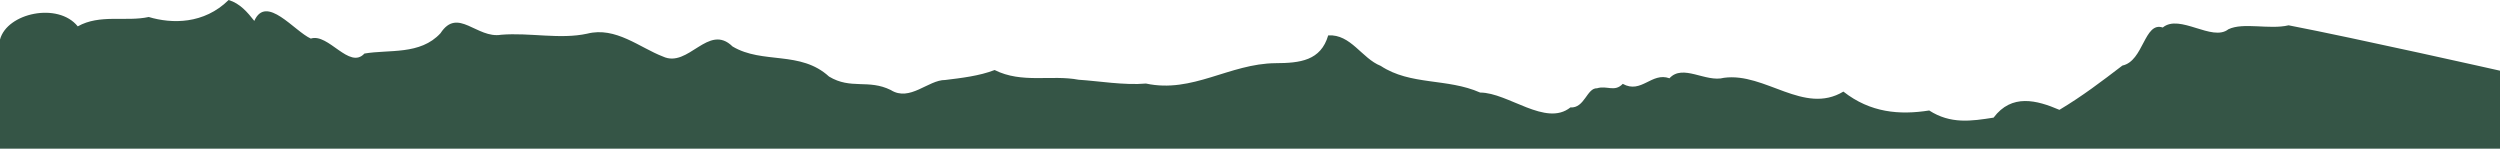 <?xml version="1.0" encoding="UTF-8" standalone="no"?>
<!-- Created with Inkscape (http://www.inkscape.org/) -->

<svg
   width="672.934mm"
   height="40.02mm"
   viewBox="0 0 672.934 40.02"
   version="1.1"
   id="svg26004"
   inkscape:version="1.2 (dc2aedaf03, 2022-05-15)"
   sodipodi:docname="footer-berge.svg"
   xmlns:inkscape="http://www.inkscape.org/namespaces/inkscape"
   xmlns:sodipodi="http://sodipodi.sourceforge.net/DTD/sodipodi-0.dtd"
   xmlns="http://www.w3.org/2000/svg"
   xmlns:svg="http://www.w3.org/2000/svg">
  <sodipodi:namedview
     id="namedview26006"
     pagecolor="#ffffff"
     bordercolor="#999999"
     borderopacity="1"
     inkscape:showpageshadow="0"
     inkscape:pageopacity="0"
     inkscape:pagecheckerboard="0"
     inkscape:deskcolor="#d1d1d1"
     inkscape:document-units="mm"
     showgrid="false"
     inkscape:zoom="0.5385886"
     inkscape:cx="1381.3883"
     inkscape:cy="402.90493"
     inkscape:window-width="1920"
     inkscape:window-height="1009"
     inkscape:window-x="-8"
     inkscape:window-y="-8"
     inkscape:window-maximized="1"
     inkscape:current-layer="layer1"
     showguides="true" />
  <defs
     id="defs26001" />
  <g
     inkscape:label="Ebene 1"
     inkscape:groupmode="layer"
     id="layer1"
     transform="translate(267.803,-66.511)">
    <path
       style="fill:#355546;fill-opacity:1;stroke-width:2.117;stroke-linecap:round;stroke-linejoin:round;stroke-dashoffset:10.772;stroke:none"
       d="m -206.258,66.511 c -6.645,6.536 -15.247,6.45 -21.508,4.574 -6.126,1.344 -13.148,-0.839 -19.106,2.521 -5.285,-6.571 -19.028,-3.619 -20.93,3.547 V 106.531 H 405.131 V 85.54 c 0,0 -38.716,-8.708 -56.9,-12.218 -5.173,1.229 -12.138,-0.878 -16.212,1.063 -4.33,3.468 -13.122,-4.259 -17.664,-0.468 -4.997,-1.68 -5.139,9.043 -10.86,10.238 -5.615,4.293 -10.786,8.232 -16.956,11.922 -6.136,-2.631 -12.844,-4.394 -17.719,2.095 -6.034,0.948 -11.566,1.785 -17.331,-1.922 -7.987,1.251 -15.806,0.623 -23.1,-5.085 -10.619,6.387 -21.047,-5.211 -32.131,-3.715 -4.953,1.332 -11.071,-3.842 -14.687,0.131 -4.802,-1.746 -7.563,4.291 -12.569,1.499 -2.201,2.315 -4.254,0.367 -6.919,1.19 -2.751,-0.123 -3.345,5.424 -7.171,5.153 -6.622,5.3 -16.754,-3.995 -24.298,-4.001 -8.852,-3.924 -18.739,-1.869 -26.774,-7.185 -5.076,-1.995 -8.017,-8.584 -14.125,-8.206 -1.986,6.811 -7.579,7.457 -14.164,7.482 -12.457,0.105 -22.344,8.185 -34.895,5.481 -5.767,0.524 -12.896,-0.696 -18.127,-1.022 -7.266,-1.401 -15.256,1.082 -22.603,-2.617 -4.111,1.598 -8.995,2.154 -13.304,2.682 -4.591,-0.023 -9.511,5.939 -14.643,2.704 -6.066,-2.997 -10.697,-0.056 -16.618,-3.621 -7.732,-7.083 -17.851,-3.267 -25.969,-8.094 -6.546,-6.441 -11.868,5.934 -18.763,2.693 -6.221,-2.377 -12.713,-8.107 -20.363,-6.151 -7.321,1.606 -15.461,-0.339 -23.156,0.292 -6.581,1.127 -11.68,-7.55 -16.337,-0.414 -5.463,5.949 -13.893,4.331 -20.482,5.476 -4.05,4.403 -9.689,-5.579 -14.427,-4.029 -4.423,-1.974 -12.008,-11.988 -15.216,-4.759 -1.82,-2.298 -3.813,-4.687 -6.908,-5.626 z"
       id="path1300"
       sodipodi:nodetypes="cccccccccccccccccccccccccssccccccccsccc" />
  </g>
</svg>
